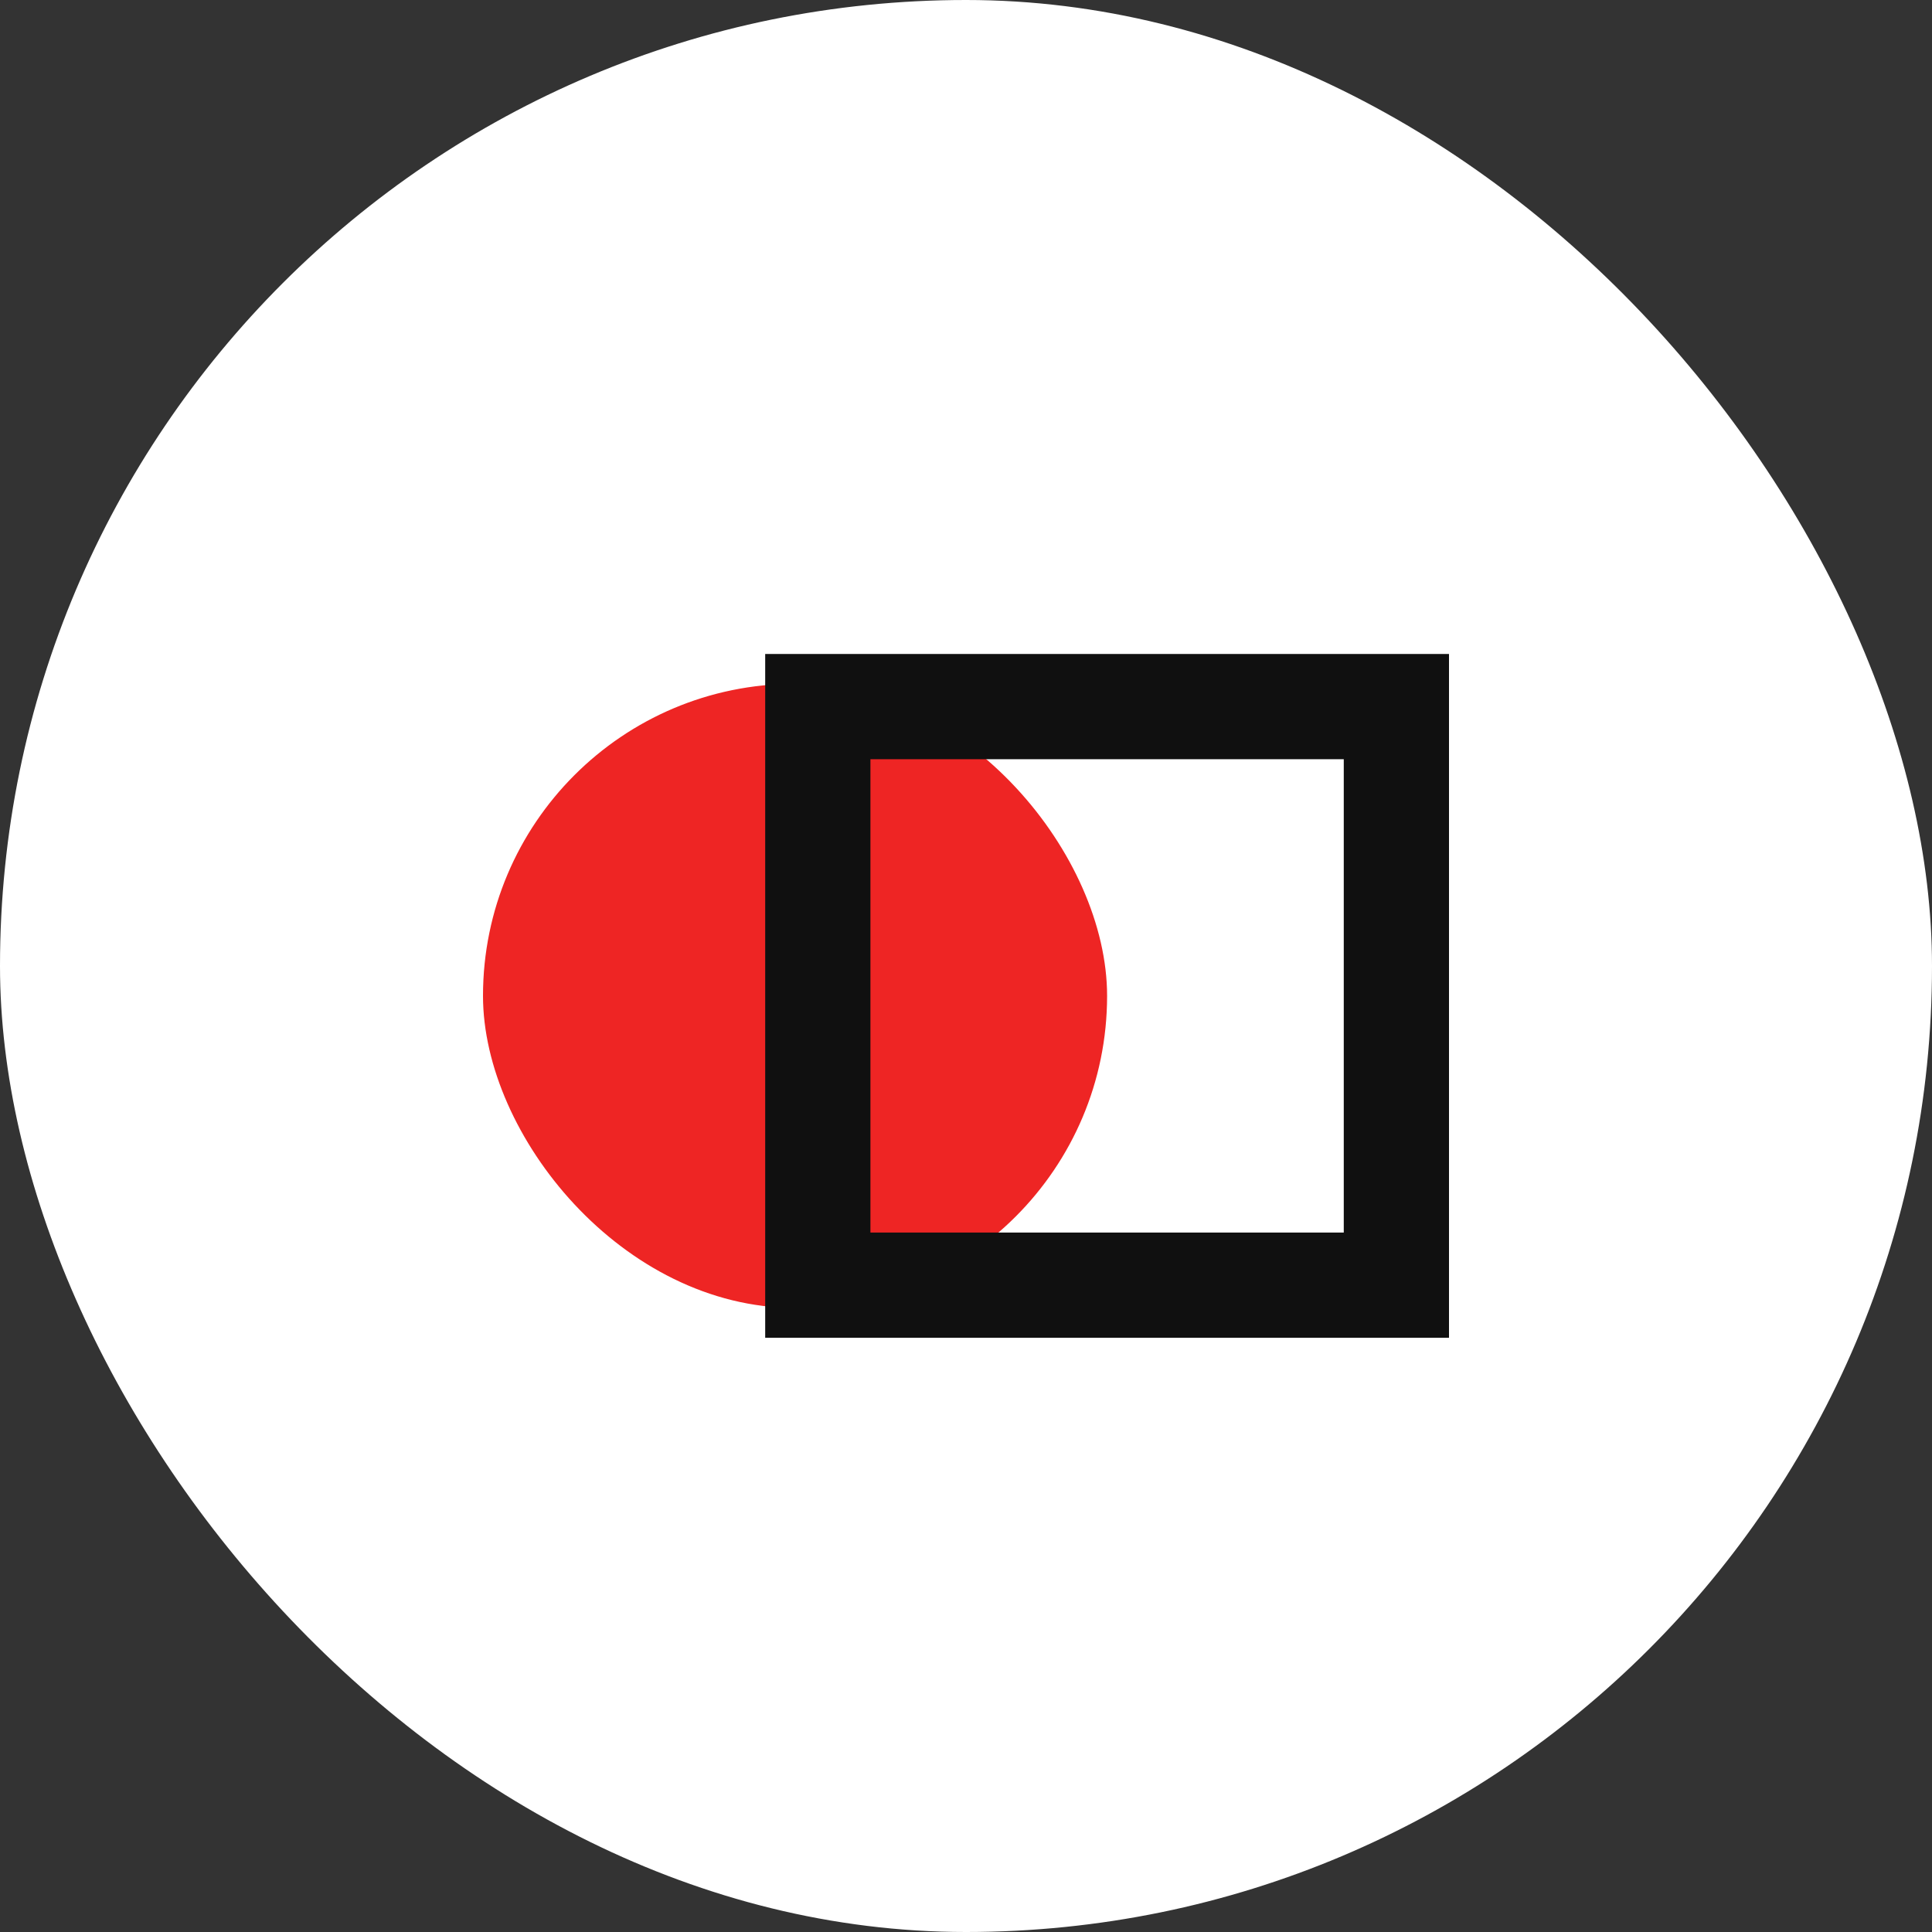 <svg xmlns="http://www.w3.org/2000/svg" width="32" height="32" fill="none" viewBox="0 0 32 32"><rect x="0" y="0" width="32" height="32" fill="#333333" stroke="none"/><rect width="32" height="32" fill="#fff" rx="16"/><rect width="10.337" height="10.337" x="8" y="11.326" fill="#ee2524" rx="5.168"/><path fill="#101010" fill-rule="evenodd" d="M12.674 10.832H24V22.158H12.674V10.832ZM14.417 12.575V20.415H22.257V12.575H14.417Z" clip-rule="evenodd"/></svg>